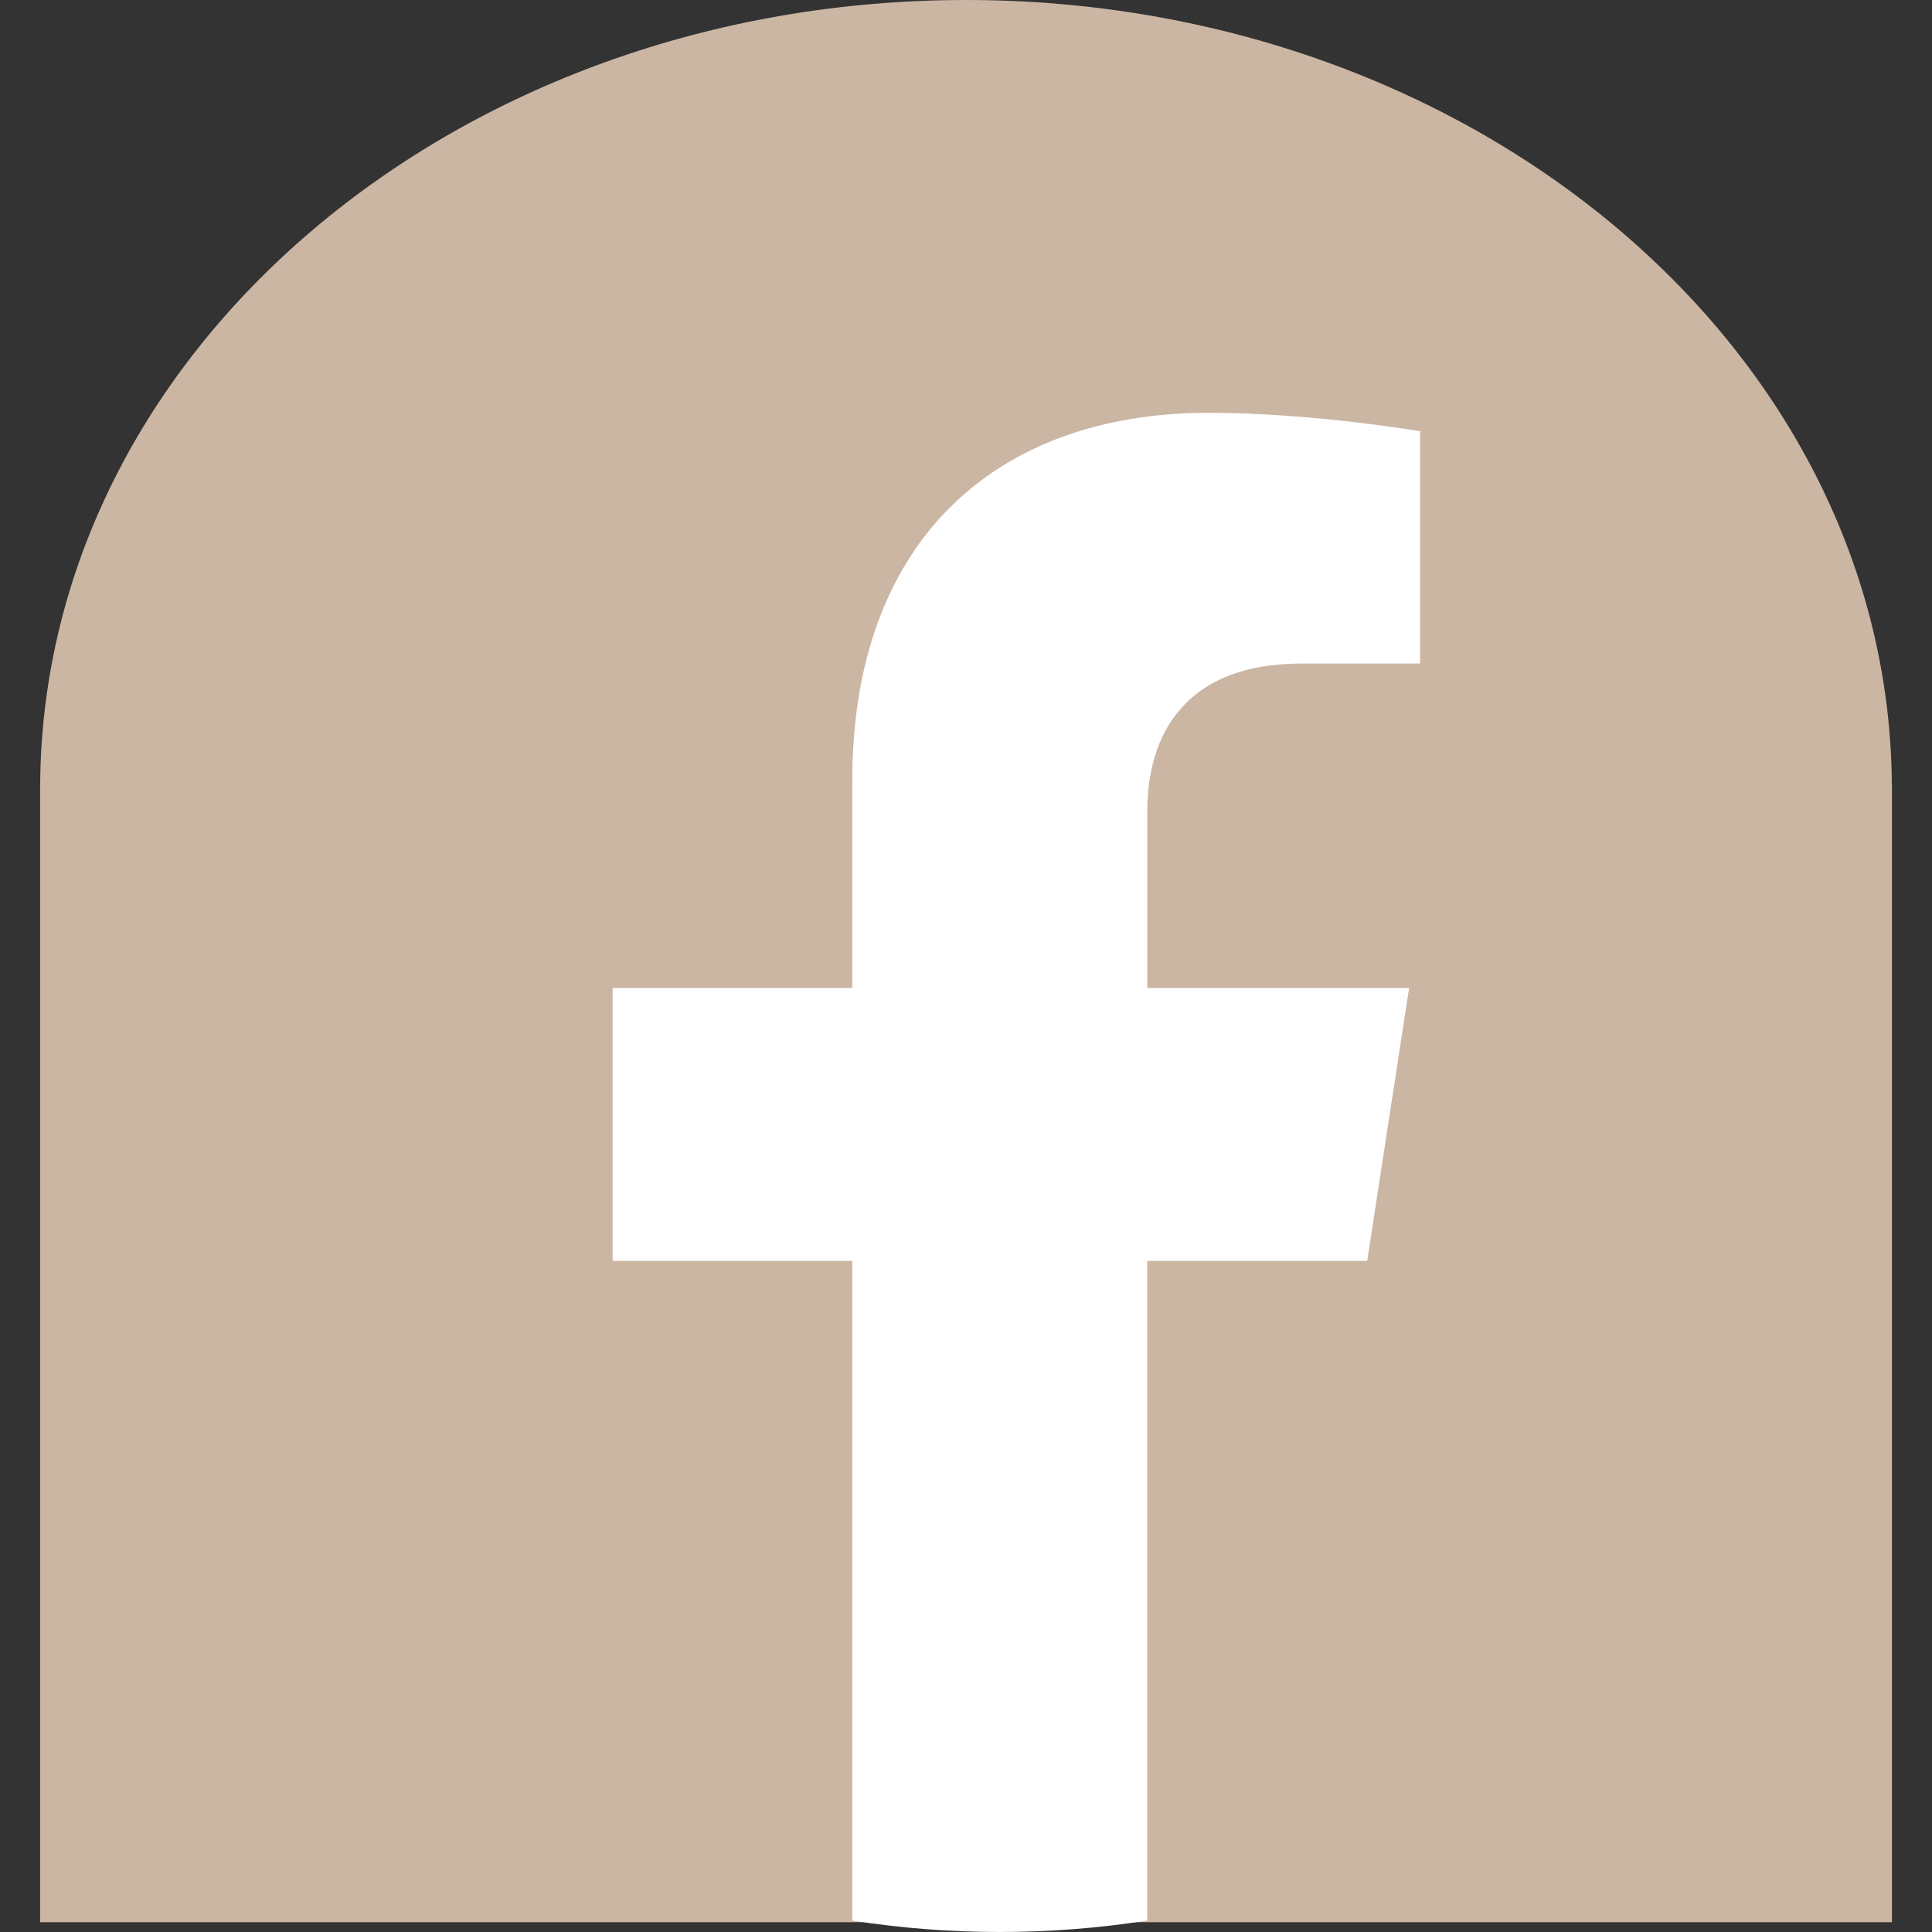 <?xml version="1.0" encoding="UTF-8"?><svg id="a" xmlns="http://www.w3.org/2000/svg" viewBox="0 0 42 42"><rect x="0" y="0" width="42" height="42" fill="#333333" stroke="none"/><defs><style>.b{fill:#cbb6a4;}.b,.c{stroke-width:0px;}.c{fill:#fff;}</style></defs><path class="b" d="m41.127,17.069C41.073,7.634,32.083,0,21,0S.927,7.634.873,17.069h-.001v24.718h40.257v-24.718h-.001Z"/><path class="c" d="m29.722,27.411l.91-5.932h-5.691v-3.849c0-1.623.795-3.205,3.344-3.205h2.588v-5.05s-2.348-.401-4.594-.401c-4.687,0-7.751,2.841-7.751,7.984v4.521h-5.21v5.932h5.21v14.34c1.045.164,2.116.249,3.206.249s2.162-.085,3.206-.249v-14.34h4.782Z"/></svg>